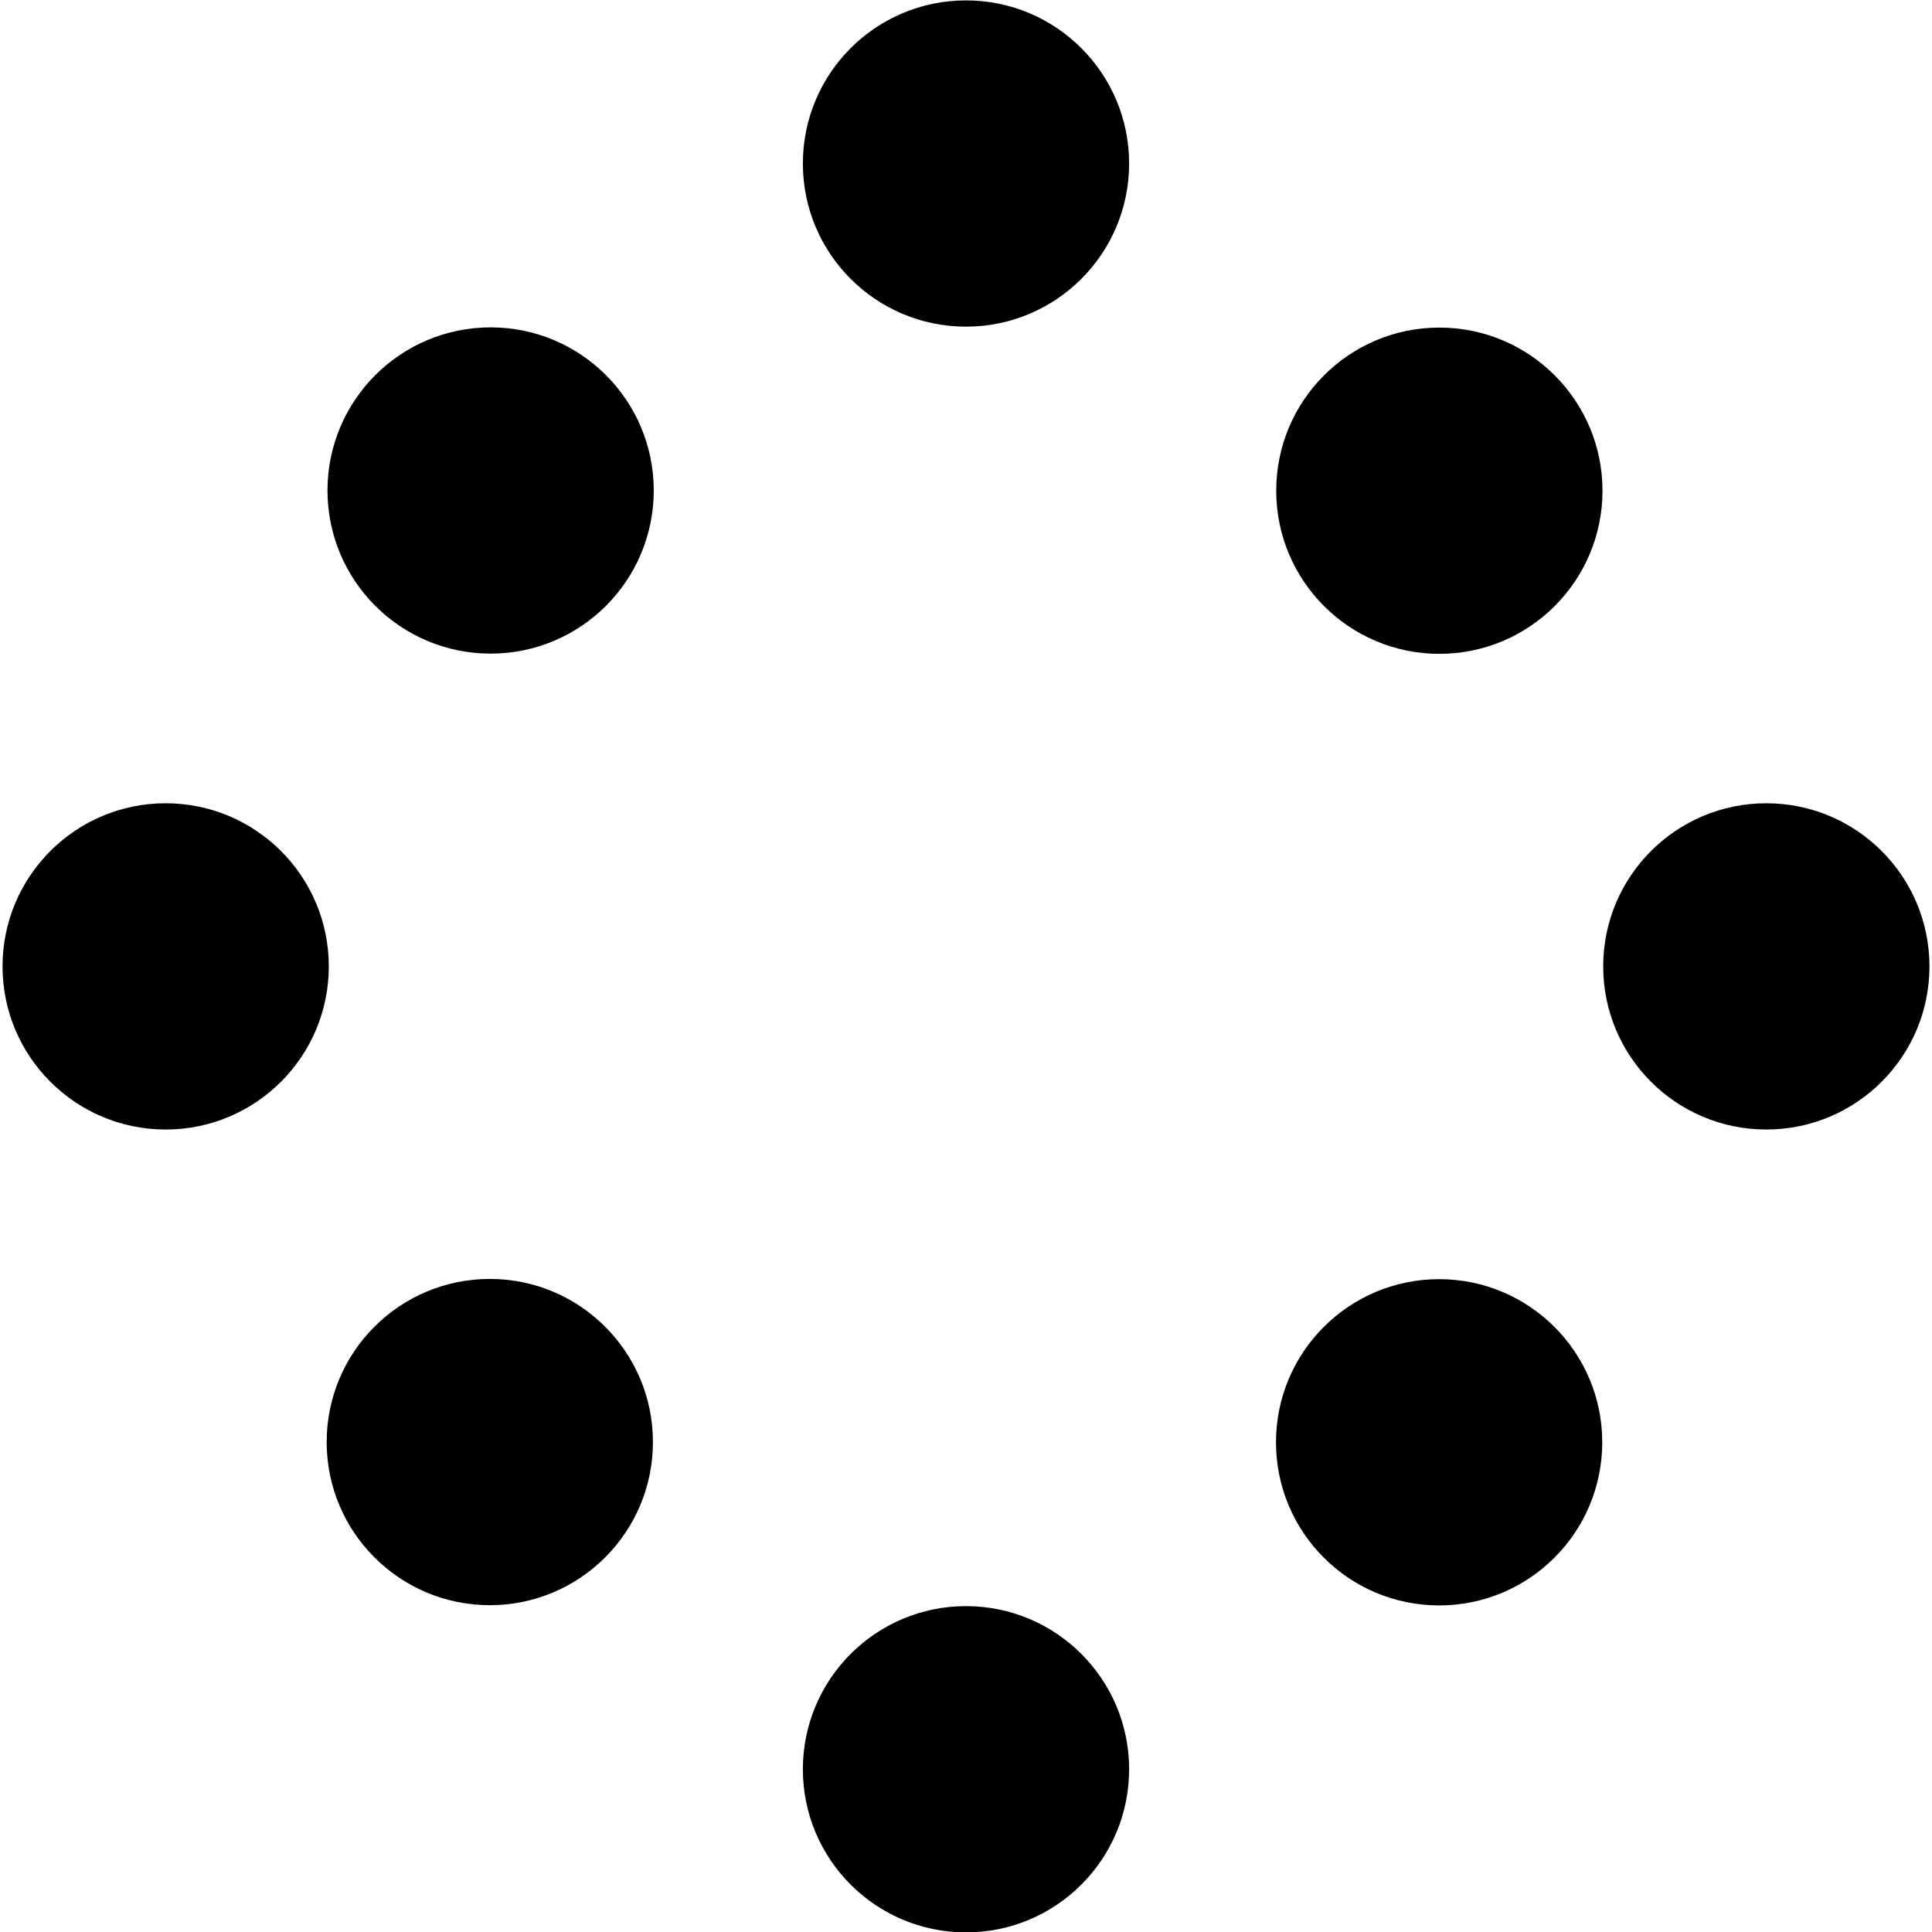 <?xml version="1.0" encoding="UTF-8"?>
<svg id="Layer_1" xmlns="http://www.w3.org/2000/svg" version="1.1" viewBox="0 0 1080 1080">
  <!-- Generator: Adobe Illustrator 29.6.1, SVG Export Plug-In . SVG Version: 2.1.1 Build 9)  -->
  <circle cx="274.26" cy="274.19" r="91.19"/>
  <circle cx="540" cy="91.41" r="91.19"/>
  <circle cx="540" cy="989.03" r="91.19"/>
  <circle cx="804.48" cy="806.25" r="91.19"/>
  <circle cx="804.61" cy="274.31" r="91.19"/>
  <circle cx="987.39" cy="540.22" r="91.19"/>
  <circle cx="92.61" cy="540.22" r="91.19"/>
  <circle cx="273.8" cy="806.12" r="91.19"/>
</svg>